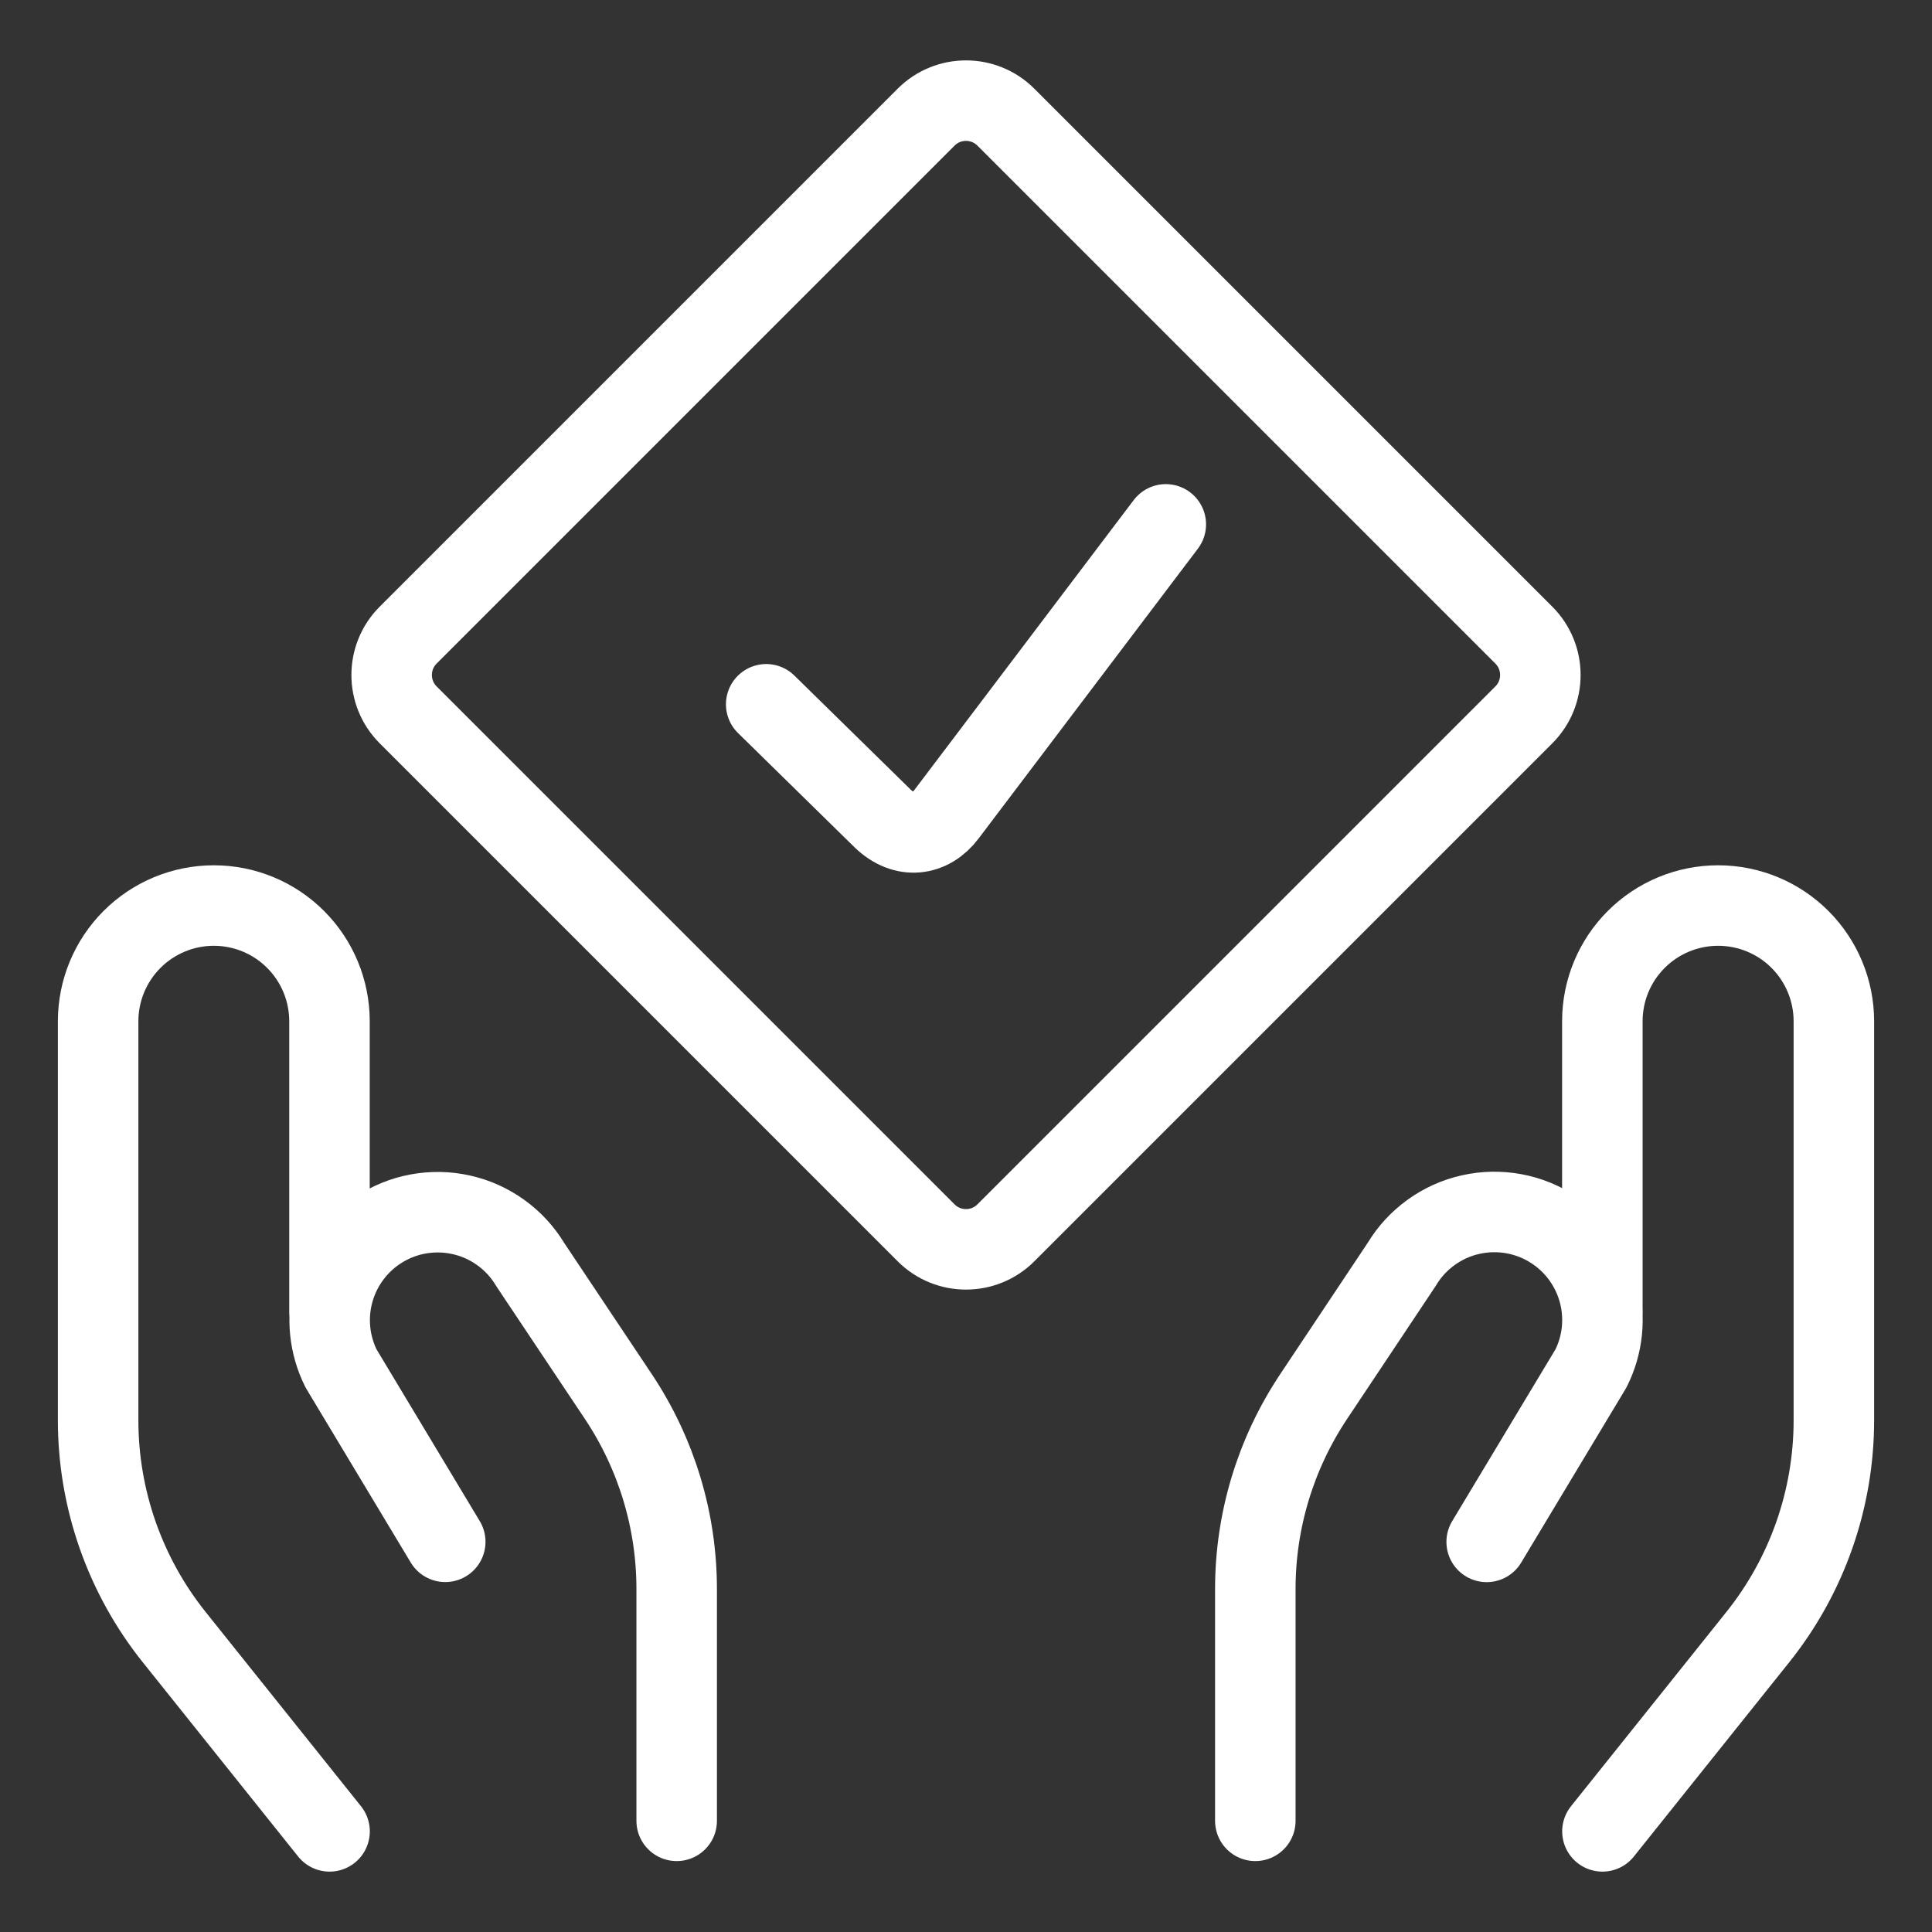 <svg xmlns="http://www.w3.org/2000/svg" fill="none" viewBox="-0.5 -0.5 24 24" id="Truth-Hand--Streamline-Ultimate" height="24" width="24"><rect x="-0.5" y="-0.5" width="24" height="24" fill="#333333" stroke="none"/><desc>Truth Hand Streamline Icon: https://streamlinehq.com</desc><path stroke="#ffffff" stroke-linecap="round" stroke-linejoin="round" d="m3.594 22.25 -1.93 -2.413c-0.612 -0.765 -0.945 -1.715 -0.945 -2.694v-4.956c0 -0.381 0.151 -0.747 0.421 -1.017 0.27 -0.27 0.635 -0.421 1.016 -0.421v0c0.381 0 0.747 0.151 1.016 0.421 0.27 0.27 0.421 0.635 0.421 1.017v3.591" stroke-width="1"></path><path stroke="#ffffff" stroke-linecap="round" stroke-linejoin="round" d="M7.906 22.119v-2.875c0.001 -0.853 -0.252 -1.687 -0.725 -2.396l-1.094 -1.639c-0.093 -0.156 -0.218 -0.291 -0.365 -0.397s-0.314 -0.182 -0.492 -0.221c-0.177 -0.04 -0.36 -0.043 -0.539 -0.01 -0.178 0.033 -0.348 0.102 -0.499 0.203v0c-0.272 0.182 -0.468 0.456 -0.552 0.772 -0.084 0.316 -0.049 0.652 0.097 0.944l1.294 2.153" stroke-width="1"></path><path stroke="#ffffff" stroke-linecap="round" stroke-linejoin="round" d="m19.406 22.25 1.93 -2.413c0.612 -0.765 0.945 -1.715 0.945 -2.694v-4.956c0 -0.381 -0.151 -0.747 -0.421 -1.017s-0.635 -0.421 -1.017 -0.421c-0.381 0 -0.747 0.151 -1.017 0.421s-0.421 0.635 -0.421 1.017v3.591" stroke-width="1"></path><path stroke="#ffffff" stroke-linecap="round" stroke-linejoin="round" d="M15.094 22.119v-2.875c-0.001 -0.853 0.252 -1.687 0.725 -2.396l1.094 -1.642c0.093 -0.156 0.218 -0.291 0.365 -0.397 0.147 -0.106 0.314 -0.182 0.492 -0.221 0.177 -0.04 0.36 -0.043 0.539 -0.01 0.178 0.033 0.348 0.102 0.499 0.203v0c0.272 0.181 0.469 0.456 0.553 0.772 0.084 0.316 0.05 0.652 -0.097 0.945l-1.296 2.156" stroke-width="1"></path><path stroke="#ffffff" stroke-linecap="round" stroke-linejoin="round" d="M18.43 7.39 11.995 0.955c-0.273 -0.273 -0.717 -0.273 -0.99 0L4.57 7.39c-0.273 0.273 -0.273 0.717 0 0.99l6.435 6.435c0.273 0.273 0.717 0.273 0.99 0l6.435 -6.435c0.273 -0.273 0.273 -0.717 0 -0.99Z" stroke-width="1"></path><path stroke="#ffffff" stroke-linecap="round" stroke-linejoin="round" d="m13.982 6.014 -2.723 3.599c-0.201 0.269 -0.525 0.315 -0.794 0.055L9.018 8.249" stroke-width="1"></path></svg>